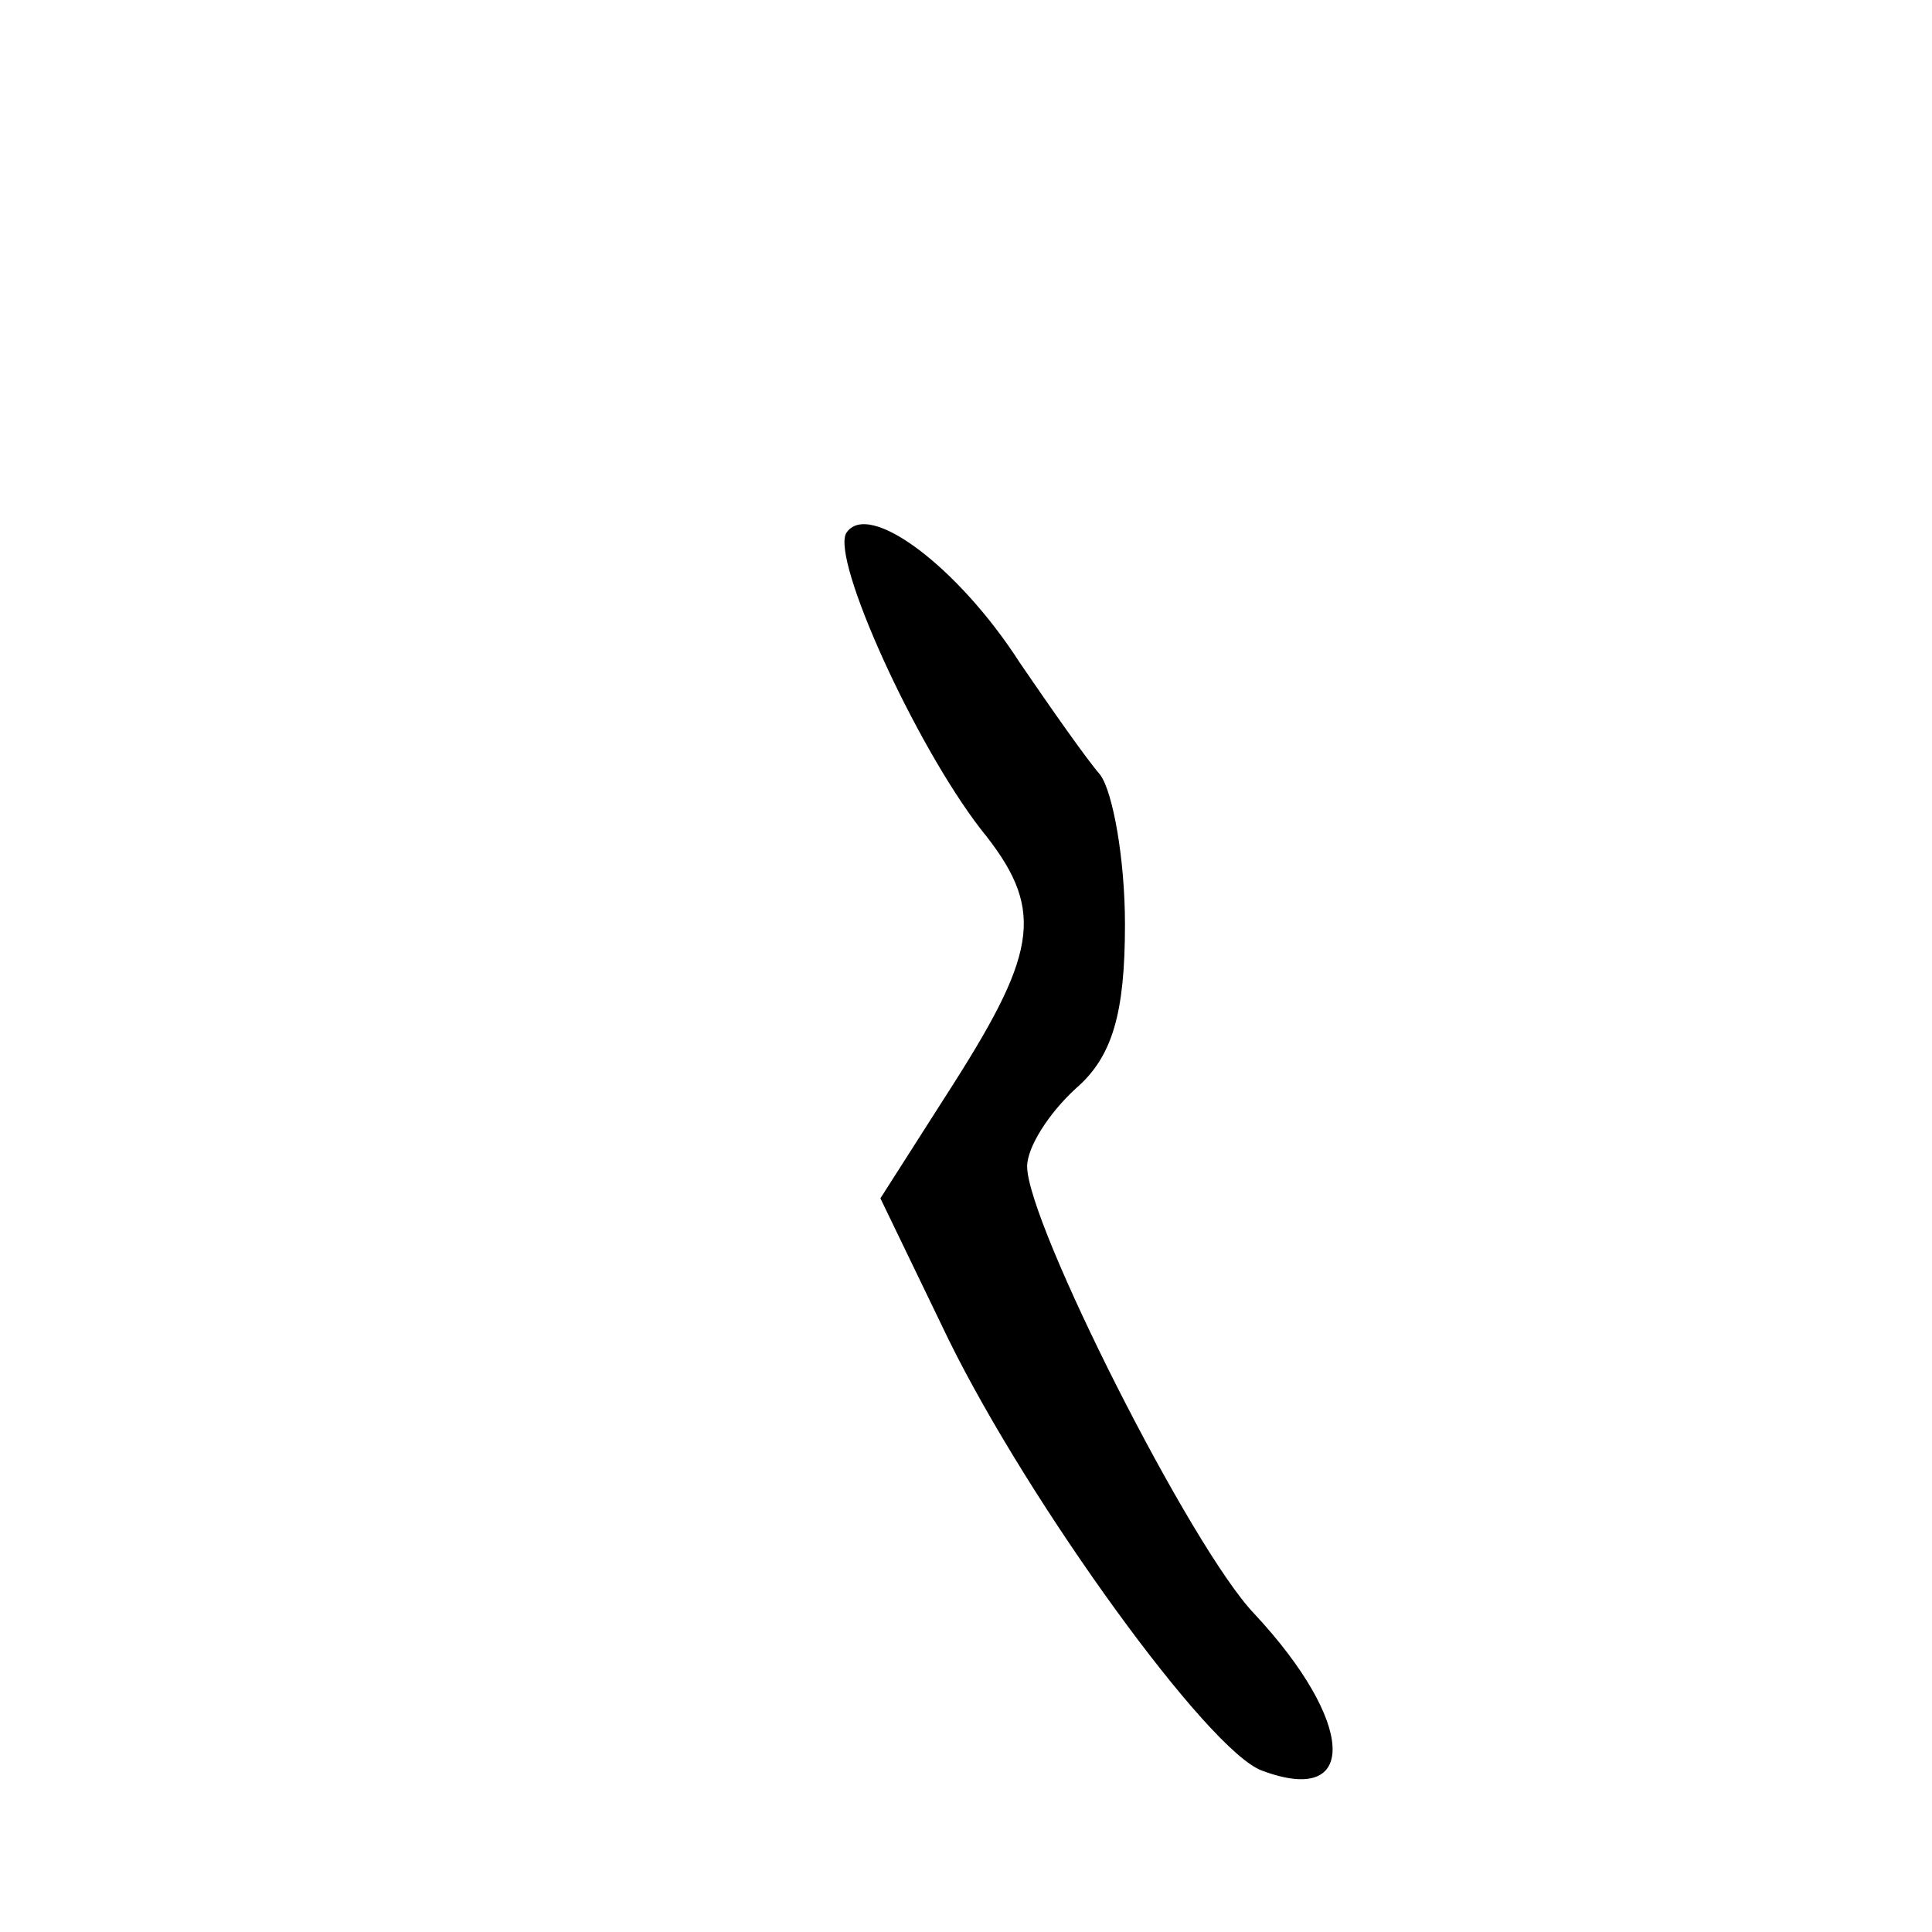 <?xml version="1.0" standalone="no"?>
<!DOCTYPE svg PUBLIC "-//W3C//DTD SVG 20010904//EN"
 "http://www.w3.org/TR/2001/REC-SVG-20010904/DTD/svg10.dtd">
<svg version="1.0" xmlns="http://www.w3.org/2000/svg"
 width="79pt" height="79pt" viewBox="0 0 79 79"
 preserveAspectRatio="xMidYMid meet">
<g transform="translate(0,79) scale(0.1,-0.1)"
fill="#000000" stroke="none">
<path d="M346 572 c-6 -11 28 -86 55 -121 26 -32 24 -49 -11 -104 l-30 -47 28
-58 c33 -67 106 -168 128 -176 40 -15 38 20 -3 64 -26 27 -93 160 -93 183 0 8
9 22 20 32 15 13 20 31 20 67 0 27 -5 54 -10 61 -6 7 -20 27 -33 46 -25 39
-62 67 -71 53z"/>
</g>
</svg>
